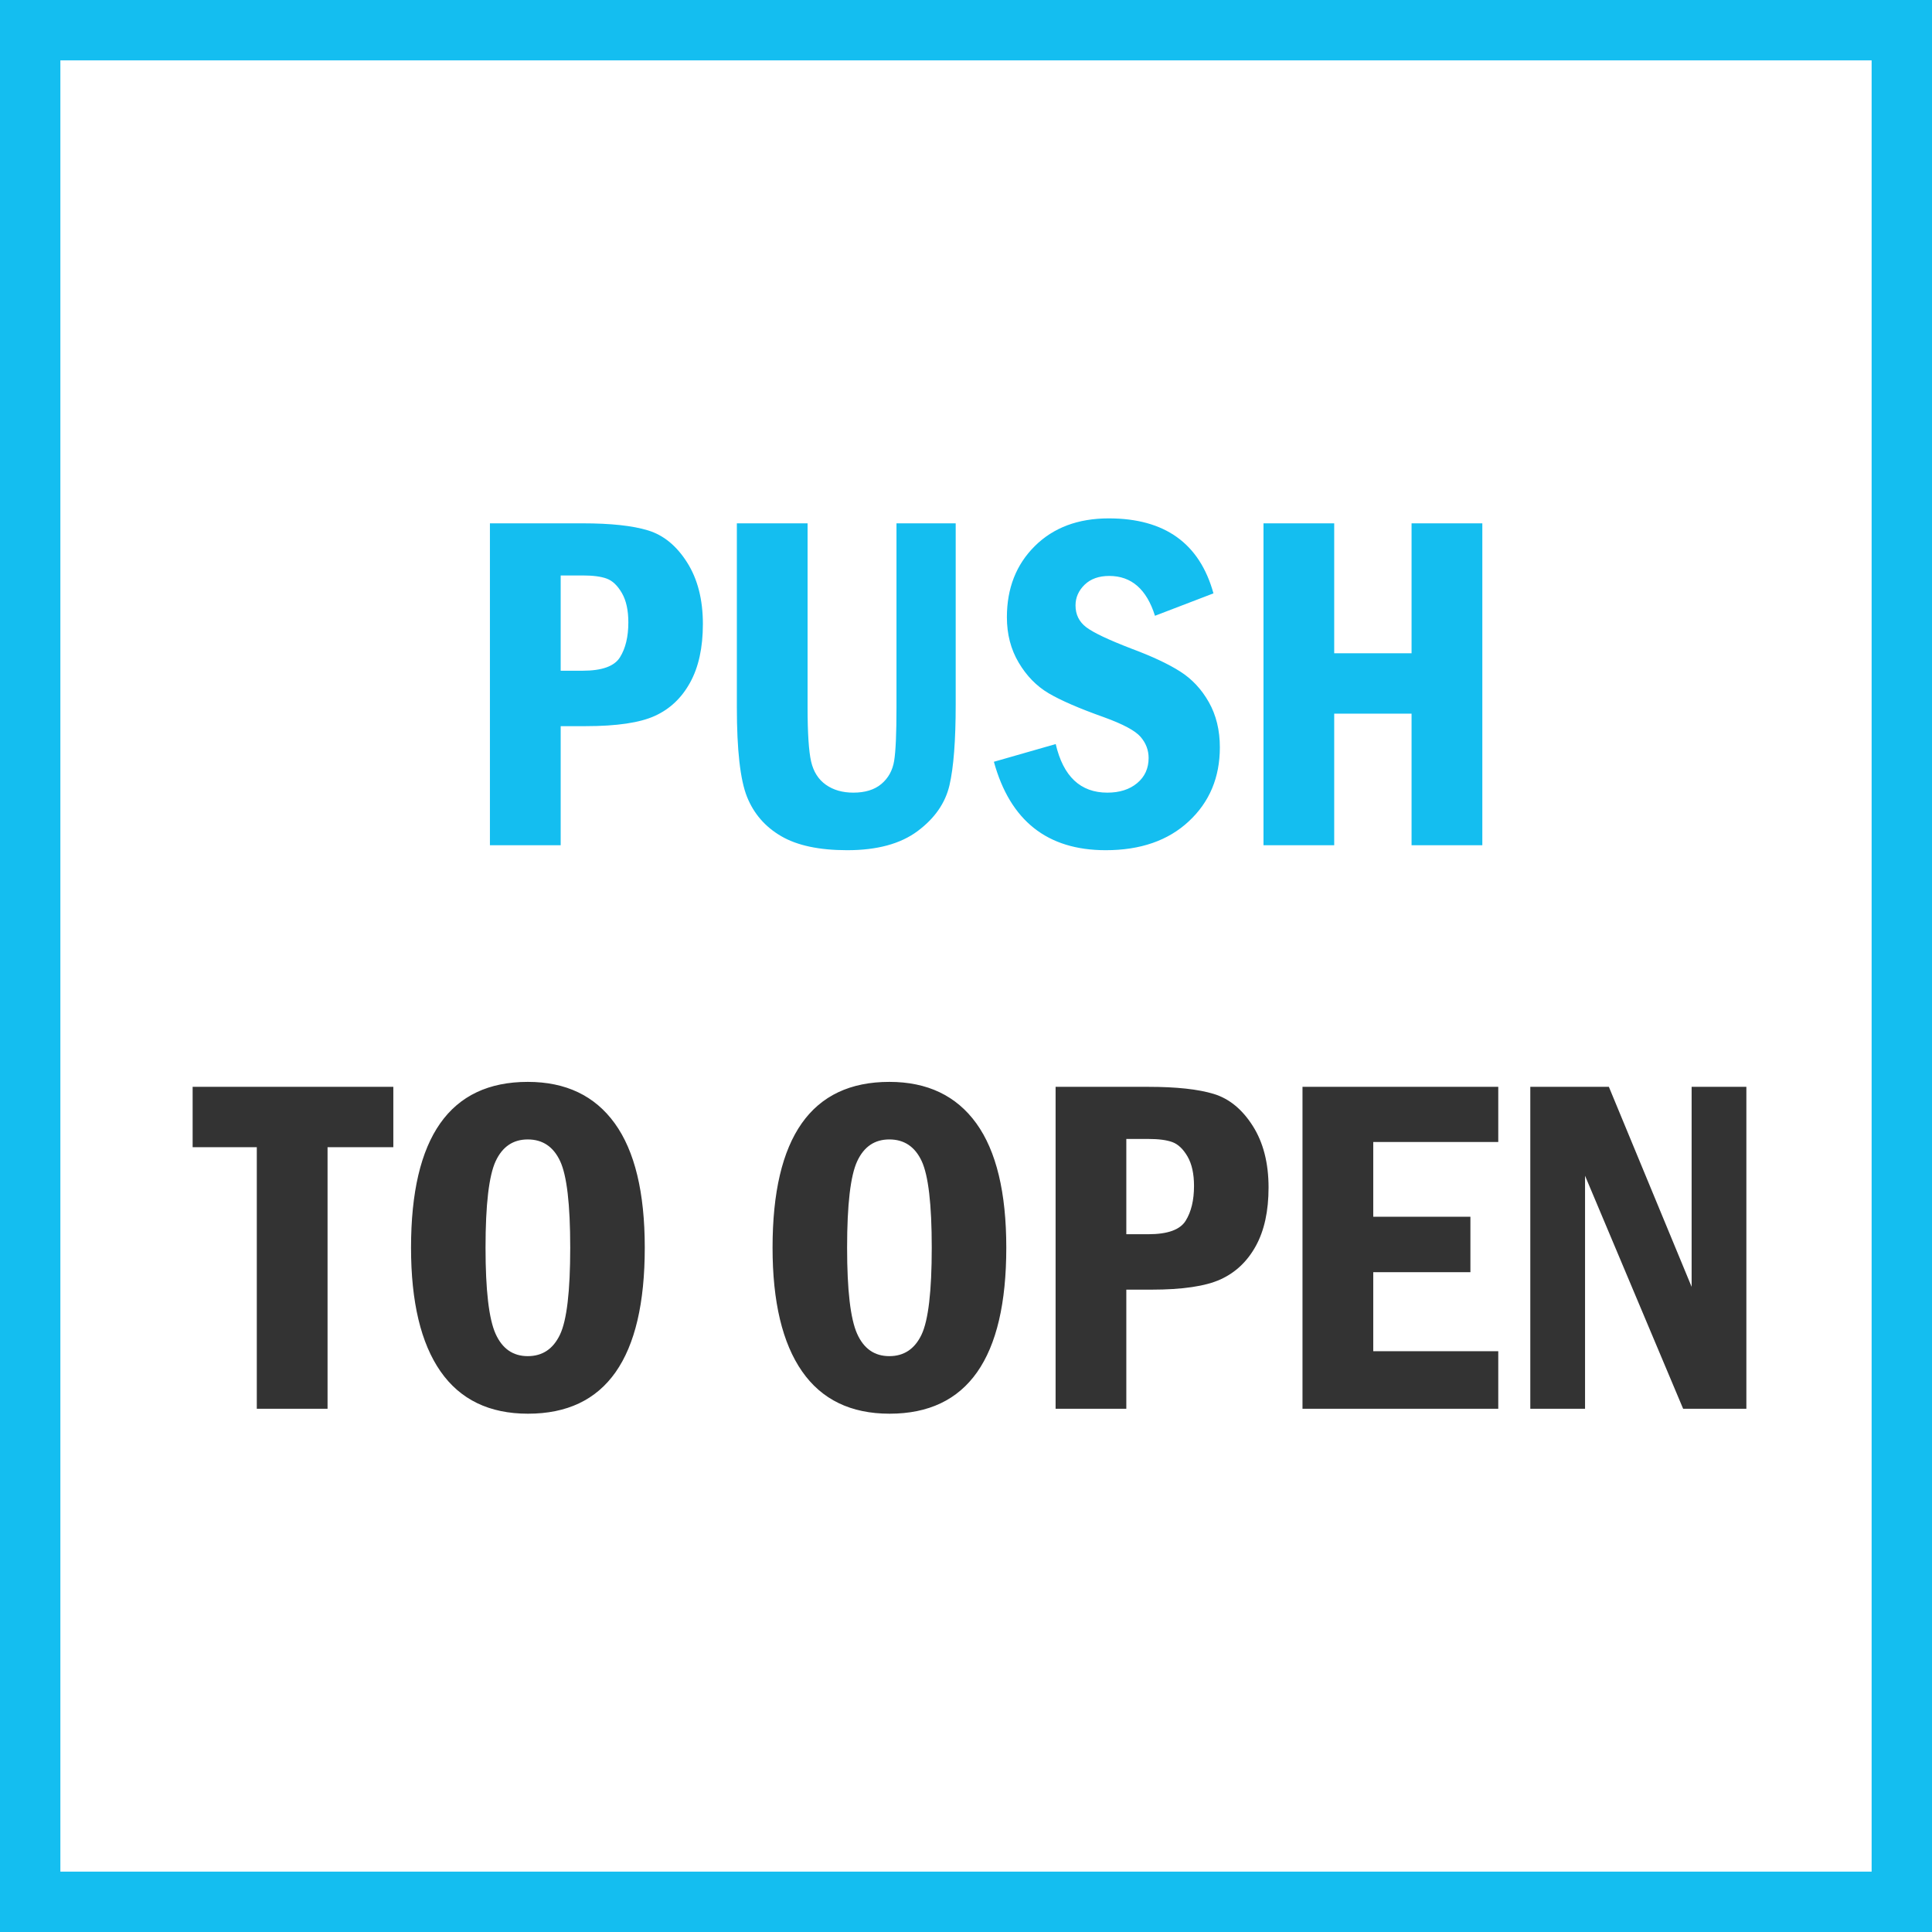 <svg width="48" height="48" viewBox="0 0 48 48" fill="none" xmlns="http://www.w3.org/2000/svg">
<rect x="0" y="0" width="48" height="48" fill="#808080" stroke="none"/>
<path d="M0.5 0.5H47.5V47.5H0.5V0.5Z" stroke-width="2" fill="white" stroke="#14BEF0"/>
<path d="M8.138 35V28.502H9.772V27.002H4.786V28.502H6.38V35H8.138ZM13.118 35.123C15.052 35.123 16.019 33.748 16.019 30.998C16.019 29.627 15.771 28.598 15.274 27.91C14.778 27.223 14.058 26.879 13.112 26.879C11.179 26.879 10.212 28.252 10.212 30.998C10.212 32.346 10.456 33.37 10.944 34.071C11.433 34.773 12.157 35.123 13.118 35.123ZM13.112 33.693C12.745 33.693 12.479 33.508 12.312 33.137C12.146 32.766 12.063 32.053 12.063 30.998C12.063 29.924 12.148 29.207 12.315 28.848C12.483 28.488 12.749 28.309 13.112 28.309C13.479 28.309 13.747 28.487 13.915 28.845C14.083 29.202 14.167 29.92 14.167 30.998C14.167 32.084 14.082 32.805 13.912 33.16C13.742 33.516 13.476 33.693 13.112 33.693ZM22.101 35.123C24.034 35.123 25.001 33.748 25.001 30.998C25.001 29.627 24.753 28.598 24.257 27.91C23.761 27.223 23.04 26.879 22.095 26.879C20.161 26.879 19.194 28.252 19.194 30.998C19.194 32.346 19.439 33.37 19.927 34.071C20.415 34.773 21.14 35.123 22.101 35.123ZM22.095 33.693C21.727 33.693 21.461 33.508 21.295 33.137C21.129 32.766 21.046 32.053 21.046 30.998C21.046 29.924 21.13 29.207 21.298 28.848C21.466 28.488 21.731 28.309 22.095 28.309C22.462 28.309 22.73 28.487 22.898 28.845C23.065 29.202 23.149 29.92 23.149 30.998C23.149 32.084 23.064 32.805 22.895 33.16C22.725 33.516 22.458 33.693 22.095 33.693ZM27.983 35V32.041H28.605C29.378 32.041 29.951 31.956 30.324 31.786C30.697 31.616 30.989 31.34 31.2 30.957C31.411 30.574 31.517 30.09 31.517 29.504C31.517 28.895 31.386 28.384 31.124 27.972C30.862 27.56 30.539 27.295 30.154 27.178C29.77 27.061 29.227 27.002 28.528 27.002H26.226V35H27.983ZM28.528 30.664H27.983V28.297H28.528C28.786 28.297 28.986 28.323 29.129 28.376C29.271 28.429 29.396 28.548 29.504 28.733C29.611 28.919 29.665 29.162 29.665 29.463C29.665 29.818 29.596 30.107 29.457 30.33C29.318 30.553 29.009 30.664 28.528 30.664ZM37.224 35V33.57H34.118V31.607H36.532V30.23H34.118V28.373H37.224V27.002H32.36V35H37.224ZM39.38 35V29.211L41.817 35H43.388V27.002H42.028V31.971L39.972 27.002H38.02V35H39.38Z" fill="#333333"/>
<path d="M13.93 21V18.041H14.551C15.324 18.041 15.898 17.956 16.27 17.786C16.644 17.616 16.936 17.34 17.146 16.957C17.357 16.574 17.463 16.09 17.463 15.504C17.463 14.895 17.332 14.384 17.07 13.972C16.809 13.56 16.485 13.295 16.101 13.178C15.716 13.06 15.174 13.002 14.475 13.002H12.172V21H13.93ZM14.475 16.664H13.93V14.297H14.475C14.732 14.297 14.933 14.323 15.075 14.376C15.218 14.429 15.343 14.548 15.45 14.733C15.558 14.919 15.611 15.162 15.611 15.463C15.611 15.818 15.542 16.107 15.403 16.33C15.265 16.553 14.955 16.664 14.475 16.664ZM21.049 21.123C21.791 21.123 22.374 20.965 22.798 20.648C23.222 20.332 23.485 19.953 23.589 19.512C23.692 19.07 23.744 18.4 23.744 17.502V13.002H22.273V17.572C22.273 18.221 22.254 18.664 22.215 18.902C22.176 19.141 22.07 19.332 21.898 19.477C21.727 19.621 21.494 19.693 21.201 19.693C20.932 19.693 20.704 19.628 20.519 19.497C20.333 19.366 20.211 19.174 20.152 18.92C20.094 18.666 20.064 18.217 20.064 17.572V13.002H18.307V17.572C18.307 18.635 18.391 19.376 18.559 19.796C18.727 20.216 19.01 20.542 19.408 20.774C19.807 21.007 20.354 21.123 21.049 21.123ZM27.471 21.123C28.334 21.123 29.023 20.884 29.536 20.405C30.05 19.927 30.307 19.314 30.307 18.568C30.307 18.143 30.216 17.769 30.034 17.446C29.852 17.124 29.614 16.869 29.319 16.682C29.024 16.494 28.619 16.305 28.104 16.113C27.537 15.895 27.165 15.718 26.987 15.583C26.81 15.448 26.721 15.268 26.721 15.041C26.721 14.846 26.796 14.675 26.946 14.528C27.097 14.382 27.301 14.309 27.559 14.309C28.109 14.309 28.488 14.639 28.695 15.299L30.148 14.742C29.805 13.5 28.938 12.879 27.547 12.879C26.785 12.879 26.173 13.108 25.71 13.567C25.247 14.026 25.016 14.615 25.016 15.334C25.016 15.756 25.113 16.132 25.309 16.462C25.504 16.792 25.752 17.046 26.053 17.224C26.354 17.401 26.811 17.6 27.424 17.818C27.9 17.99 28.205 18.153 28.338 18.308C28.471 18.462 28.537 18.637 28.537 18.832C28.537 19.09 28.442 19.298 28.253 19.456C28.064 19.614 27.816 19.693 27.512 19.693C26.844 19.693 26.416 19.291 26.229 18.486L24.693 18.926C25.096 20.391 26.021 21.123 27.471 21.123ZM33.148 21V17.73H35.07V21H36.828V13.002H35.07V16.23H33.148V13.002H31.391V21H33.148Z" fill="#14BEF0"/>
</svg>
